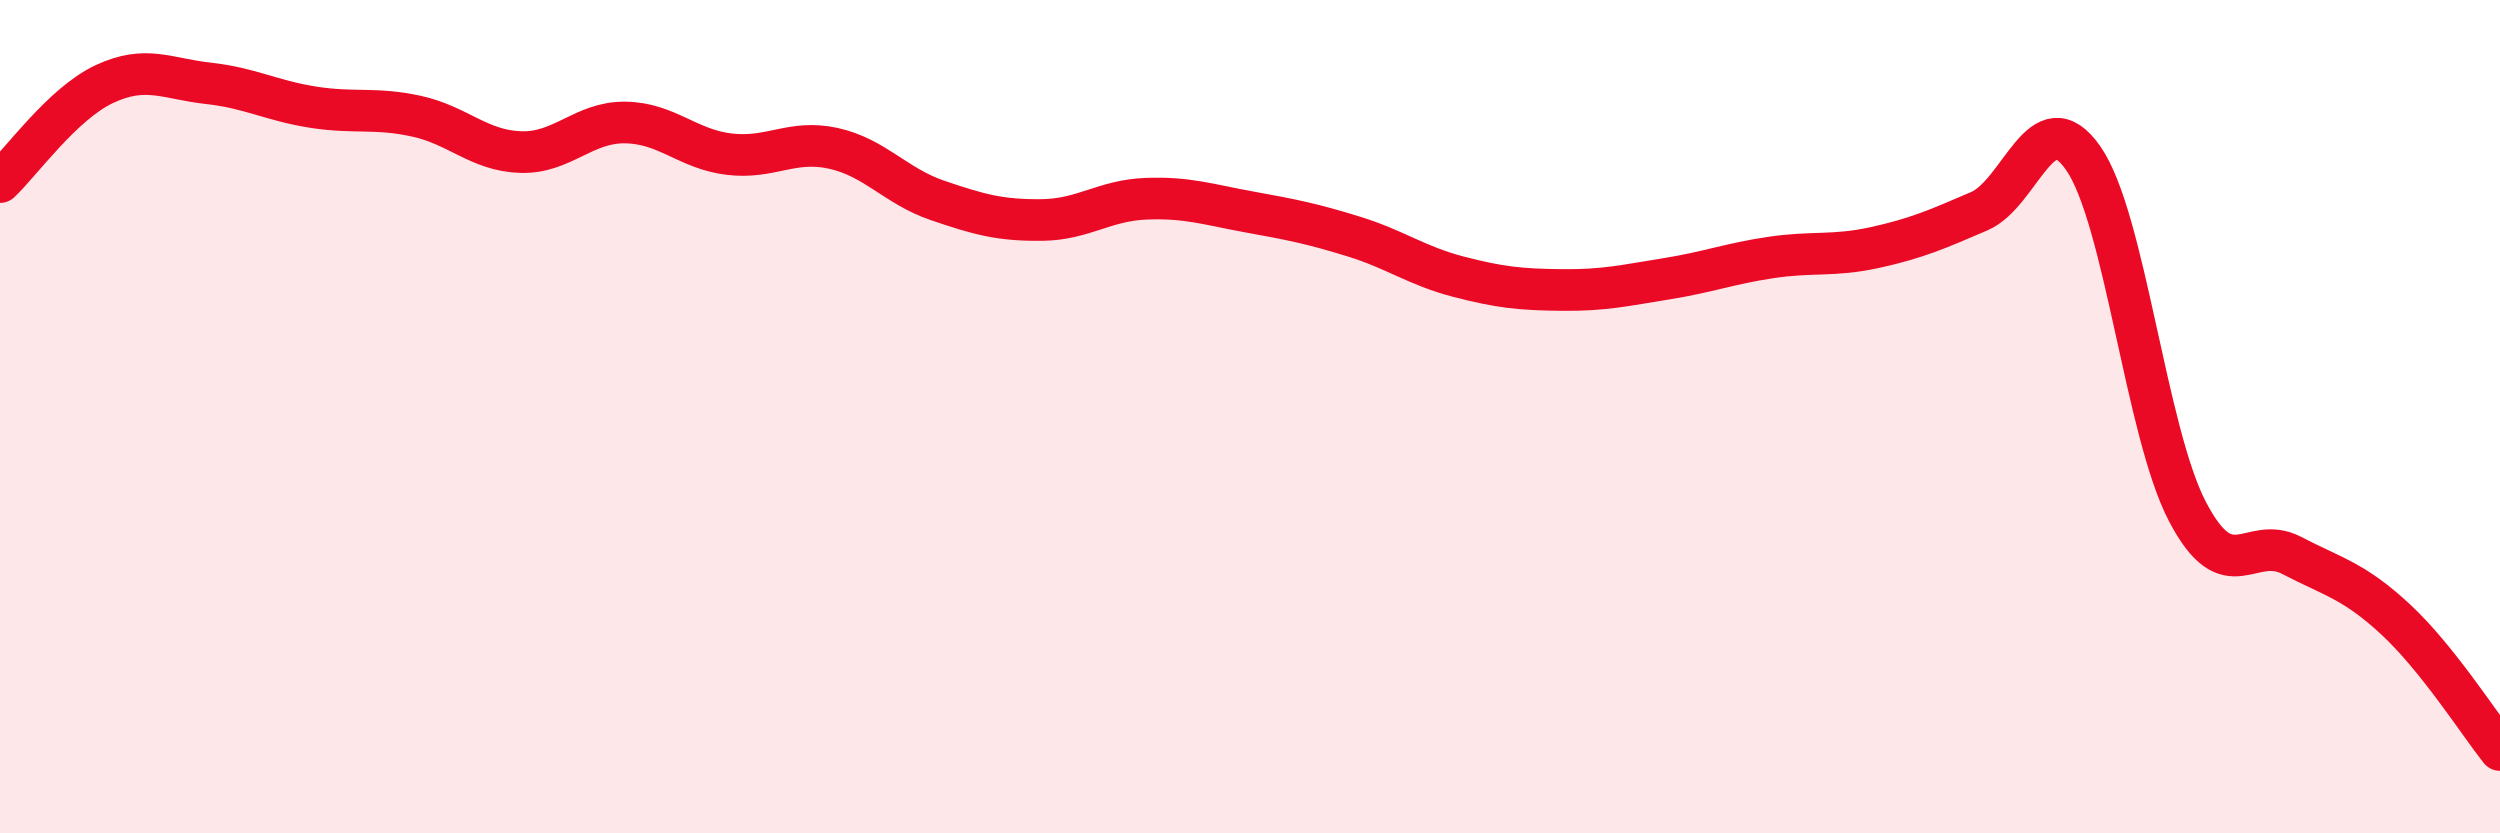 
    <svg width="60" height="20" viewBox="0 0 60 20" xmlns="http://www.w3.org/2000/svg">
      <path
        d="M 0,4.37 C 0.5,3.9 1.5,2.49 2.5,2.02 C 3.5,1.55 4,1.89 5,2 C 6,2.11 6.5,2.41 7.5,2.57 C 8.5,2.73 9,2.57 10,2.79 C 11,3.01 11.5,3.62 12.5,3.65 C 13.5,3.68 14,2.93 15,2.94 C 16,2.95 16.5,3.58 17.5,3.7 C 18.5,3.82 19,3.34 20,3.56 C 21,3.78 21.5,4.47 22.5,4.81 C 23.5,5.15 24,5.29 25,5.28 C 26,5.27 26.5,4.81 27.5,4.77 C 28.5,4.73 29,4.91 30,5.09 C 31,5.27 31.5,5.37 32.5,5.68 C 33.5,5.99 34,6.38 35,6.64 C 36,6.9 36.5,6.95 37.5,6.96 C 38.5,6.97 39,6.85 40,6.69 C 41,6.53 41.5,6.33 42.5,6.18 C 43.5,6.03 44,6.16 45,5.94 C 46,5.72 46.5,5.5 47.5,5.07 C 48.5,4.64 49,2.36 50,3.8 C 51,5.24 51.5,10.37 52.5,12.28 C 53.5,14.19 54,12.81 55,13.33 C 56,13.85 56.5,13.94 57.5,14.87 C 58.5,15.8 59.5,17.37 60,18L60 20L0 20Z"
        fill="#EB0A25"
        opacity="0.1"
        stroke-linecap="round"
        stroke-linejoin="round"
      />
      <path
        d="M 0,4.37 C 0.5,3.9 1.5,2.49 2.5,2.02 C 3.5,1.55 4,1.89 5,2 C 6,2.11 6.5,2.41 7.5,2.57 C 8.5,2.73 9,2.57 10,2.79 C 11,3.01 11.5,3.62 12.5,3.65 C 13.5,3.68 14,2.93 15,2.94 C 16,2.95 16.5,3.58 17.5,3.7 C 18.5,3.82 19,3.34 20,3.56 C 21,3.78 21.5,4.47 22.5,4.81 C 23.5,5.15 24,5.29 25,5.28 C 26,5.27 26.5,4.81 27.5,4.77 C 28.5,4.73 29,4.91 30,5.09 C 31,5.27 31.5,5.37 32.5,5.68 C 33.5,5.99 34,6.38 35,6.64 C 36,6.9 36.5,6.95 37.5,6.96 C 38.5,6.97 39,6.85 40,6.69 C 41,6.53 41.5,6.33 42.5,6.18 C 43.5,6.03 44,6.16 45,5.94 C 46,5.72 46.5,5.5 47.5,5.07 C 48.5,4.64 49,2.36 50,3.8 C 51,5.24 51.5,10.37 52.5,12.28 C 53.5,14.19 54,12.81 55,13.33 C 56,13.85 56.5,13.94 57.5,14.87 C 58.5,15.8 59.5,17.37 60,18"
        stroke="#EB0A25"
        stroke-width="1"
        fill="none"
        stroke-linecap="round"
        stroke-linejoin="round"
      />
    </svg>
  